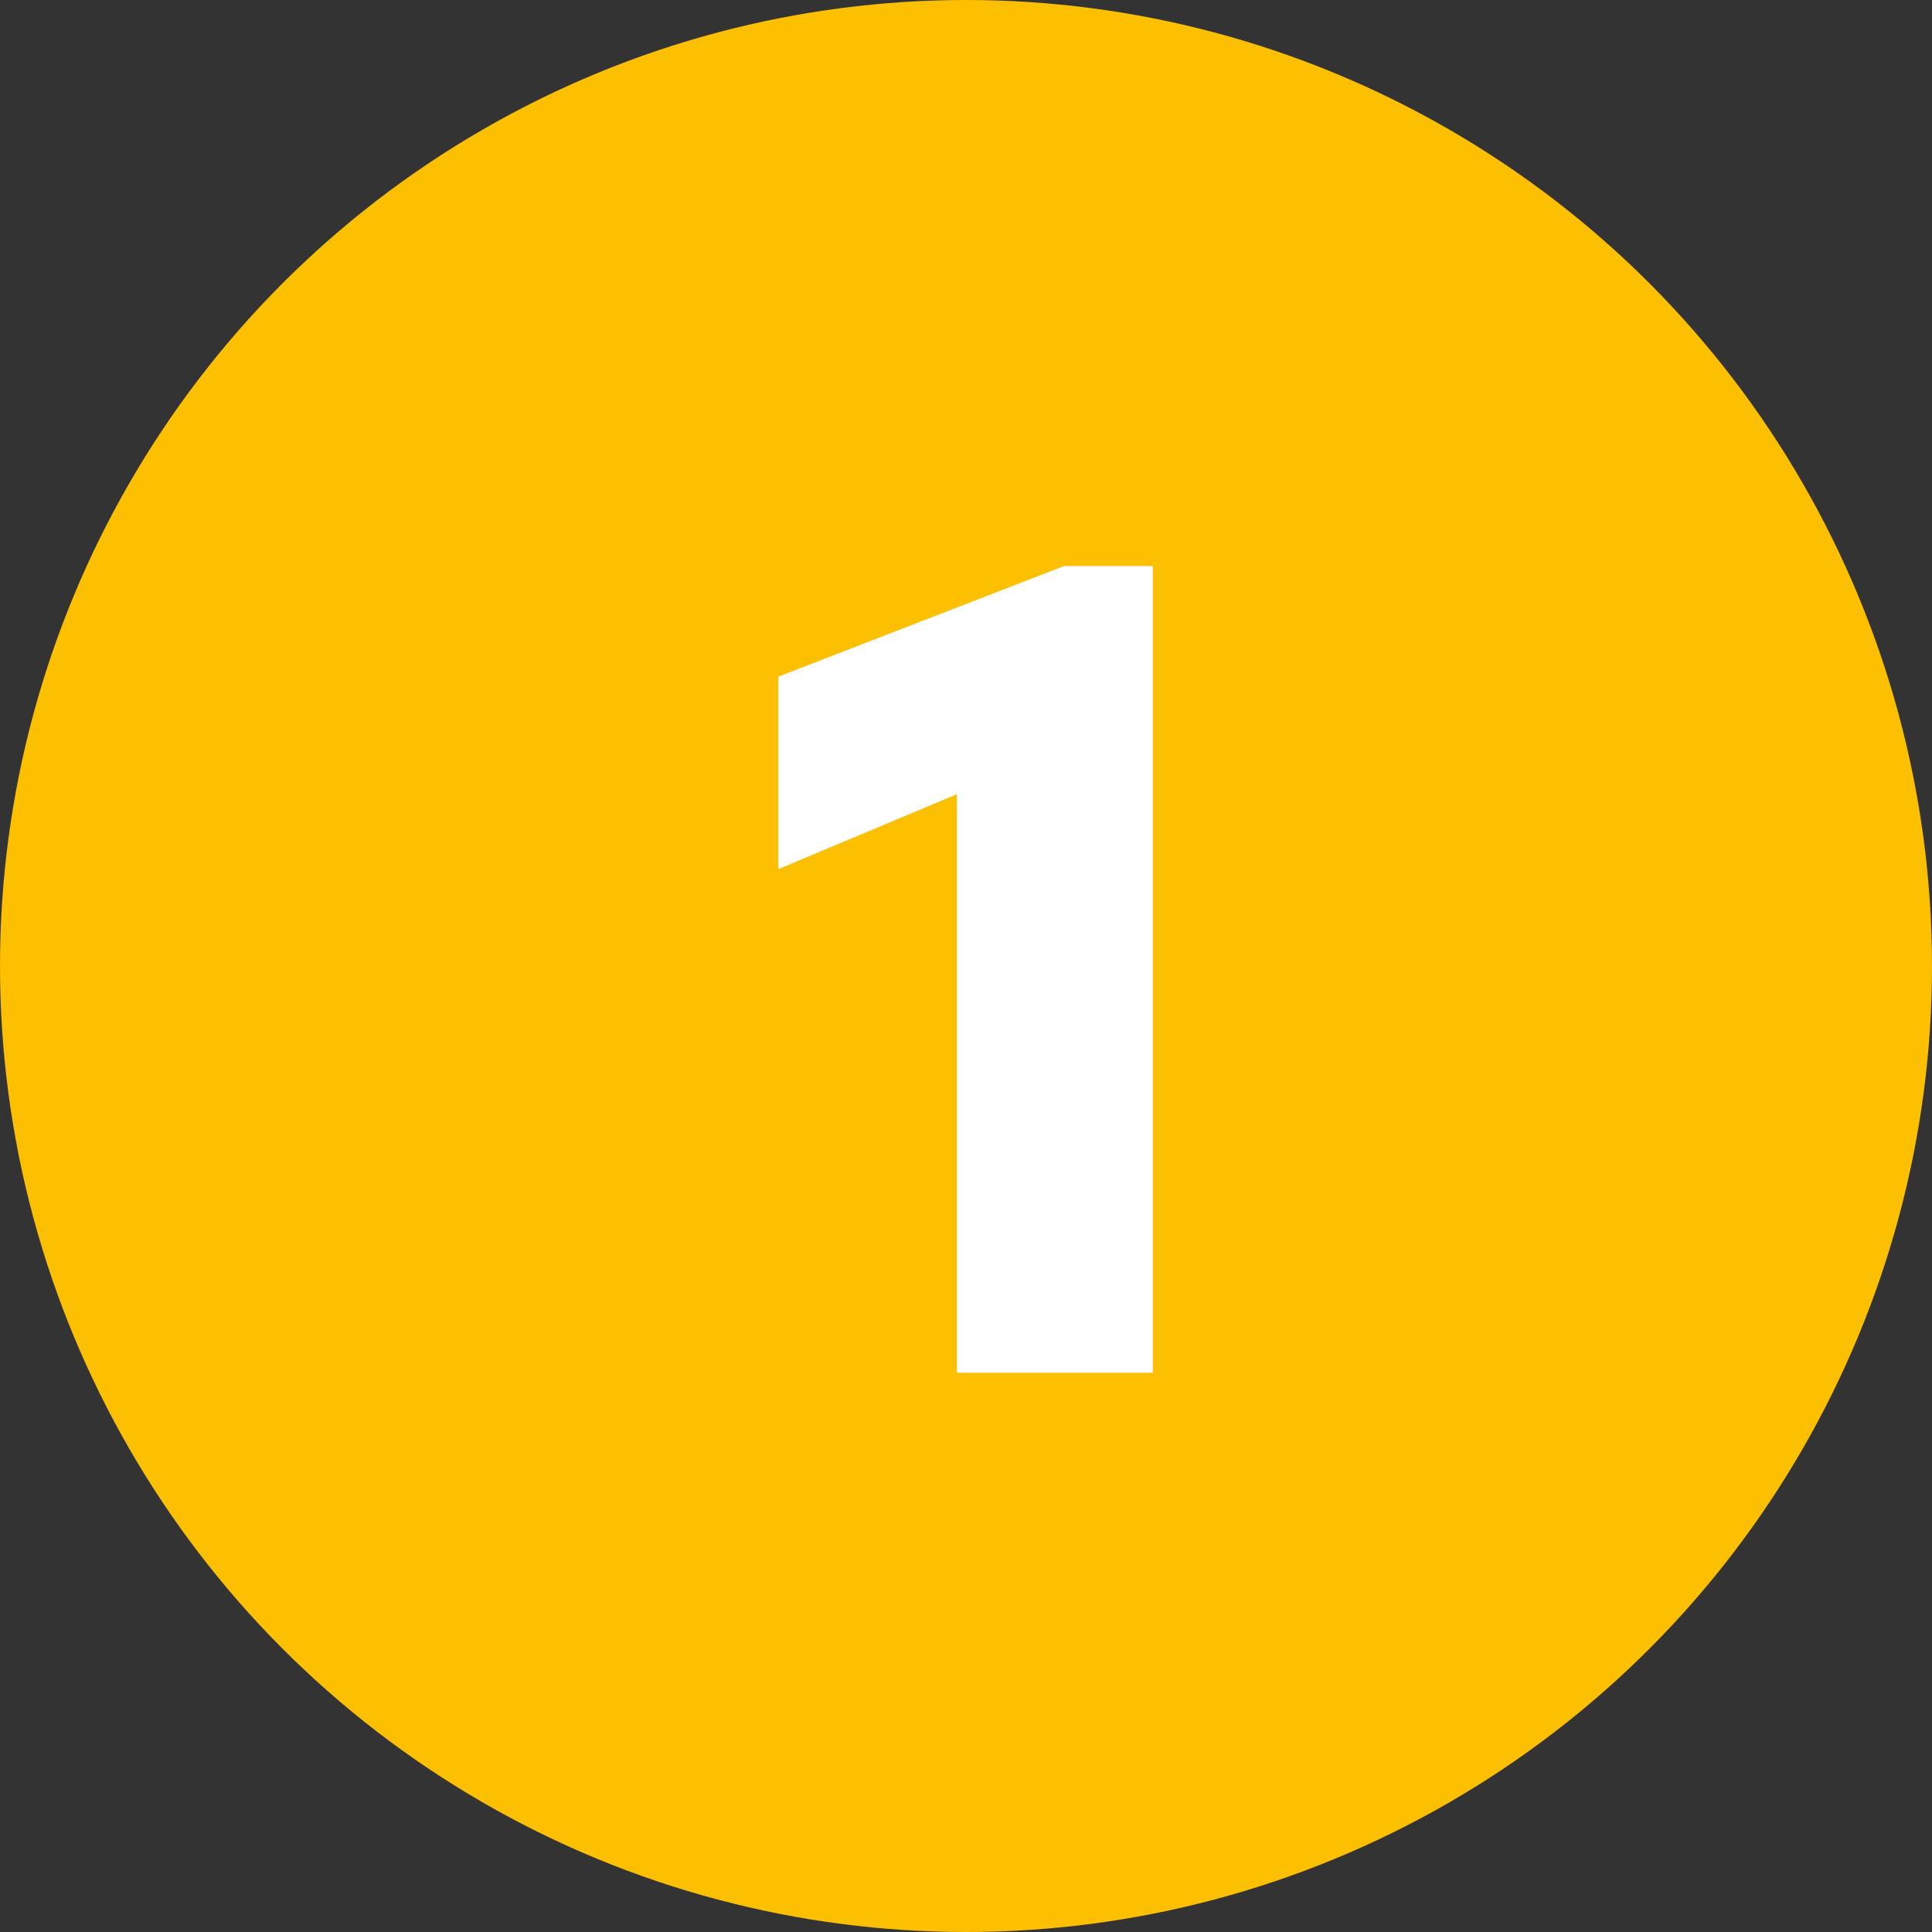<?xml version="1.0" encoding="UTF-8"?> <svg xmlns="http://www.w3.org/2000/svg" width="38" height="38" viewBox="0 0 38 38" fill="none"><rect x="0" y="0" width="38" height="38" fill="#333333" stroke="none"/> <circle cx="19" cy="19" r="19" fill="#FCC000"></circle> <path d="M20.929 11.133H22.674V27H18.821V15.621L15.308 17.095V13.309L20.929 11.133Z" fill="white"></path> </svg> 